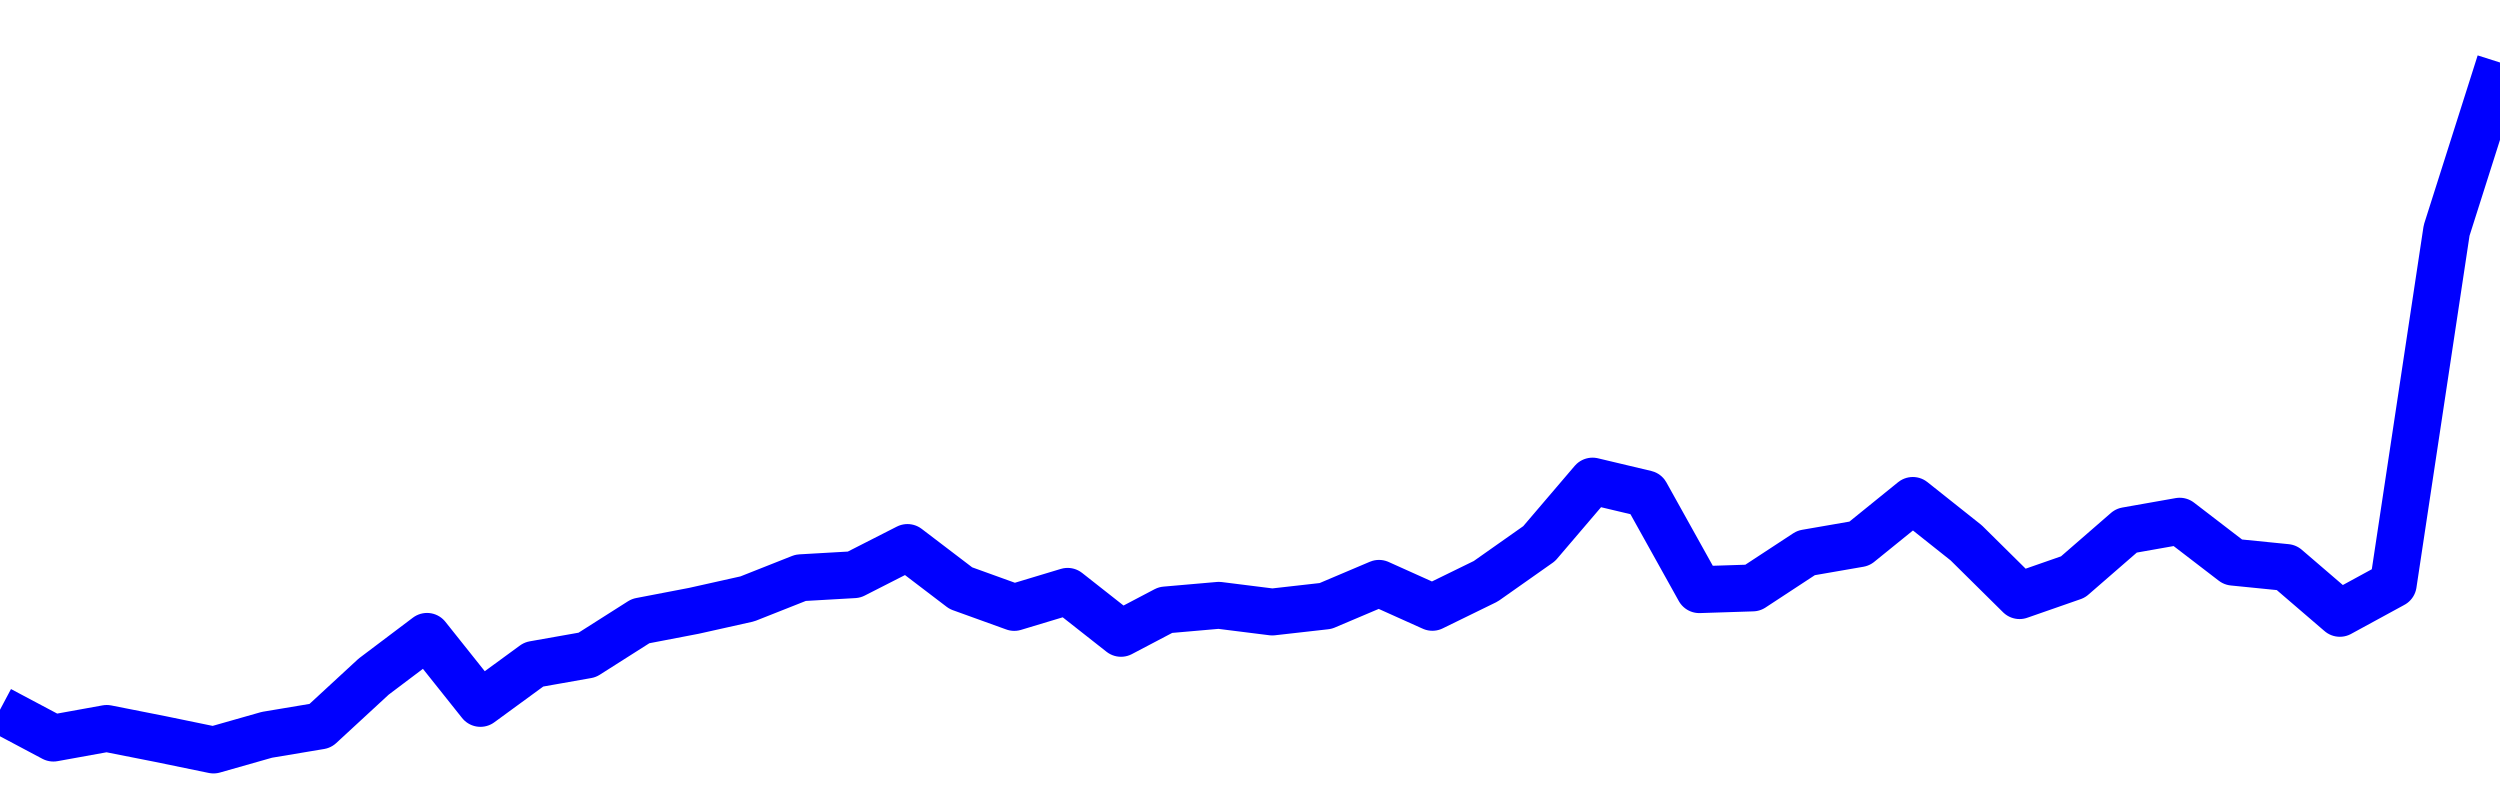 <svg xmlns="http://www.w3.org/2000/svg" fill="none" width="80" height="26"><polyline points="0,22.712 1.708,23.619 3.416,23.31 5.125,23.648 6.833,24 8.541,23.514 10.249,23.228 11.957,21.652 13.665,20.364 15.374,22.509 17.082,21.261 18.79,20.959 20.498,19.874 22.206,19.546 23.915,19.164 25.623,18.488 27.331,18.39 29.039,17.52 30.747,18.821 32.456,19.438 34.164,18.923 35.872,20.267 37.295,19.519 39.004,19.37 40.712,19.584 42.42,19.391 44.128,18.667 45.836,19.435 47.544,18.6 49.253,17.396 50.961,15.395 52.669,15.801 54.377,18.869 56.085,18.814 57.794,17.693 59.502,17.397 61.21,16.014 62.918,17.371 64.626,19.06 66.335,18.464 68.043,16.98 69.751,16.678 71.459,17.989 73.167,18.16 74.875,19.627 76.584,18.696 78.292,7.374 80,2 " stroke-linejoin="round" style="fill: transparent; stroke:blue; stroke-width:1.5" /></svg>
